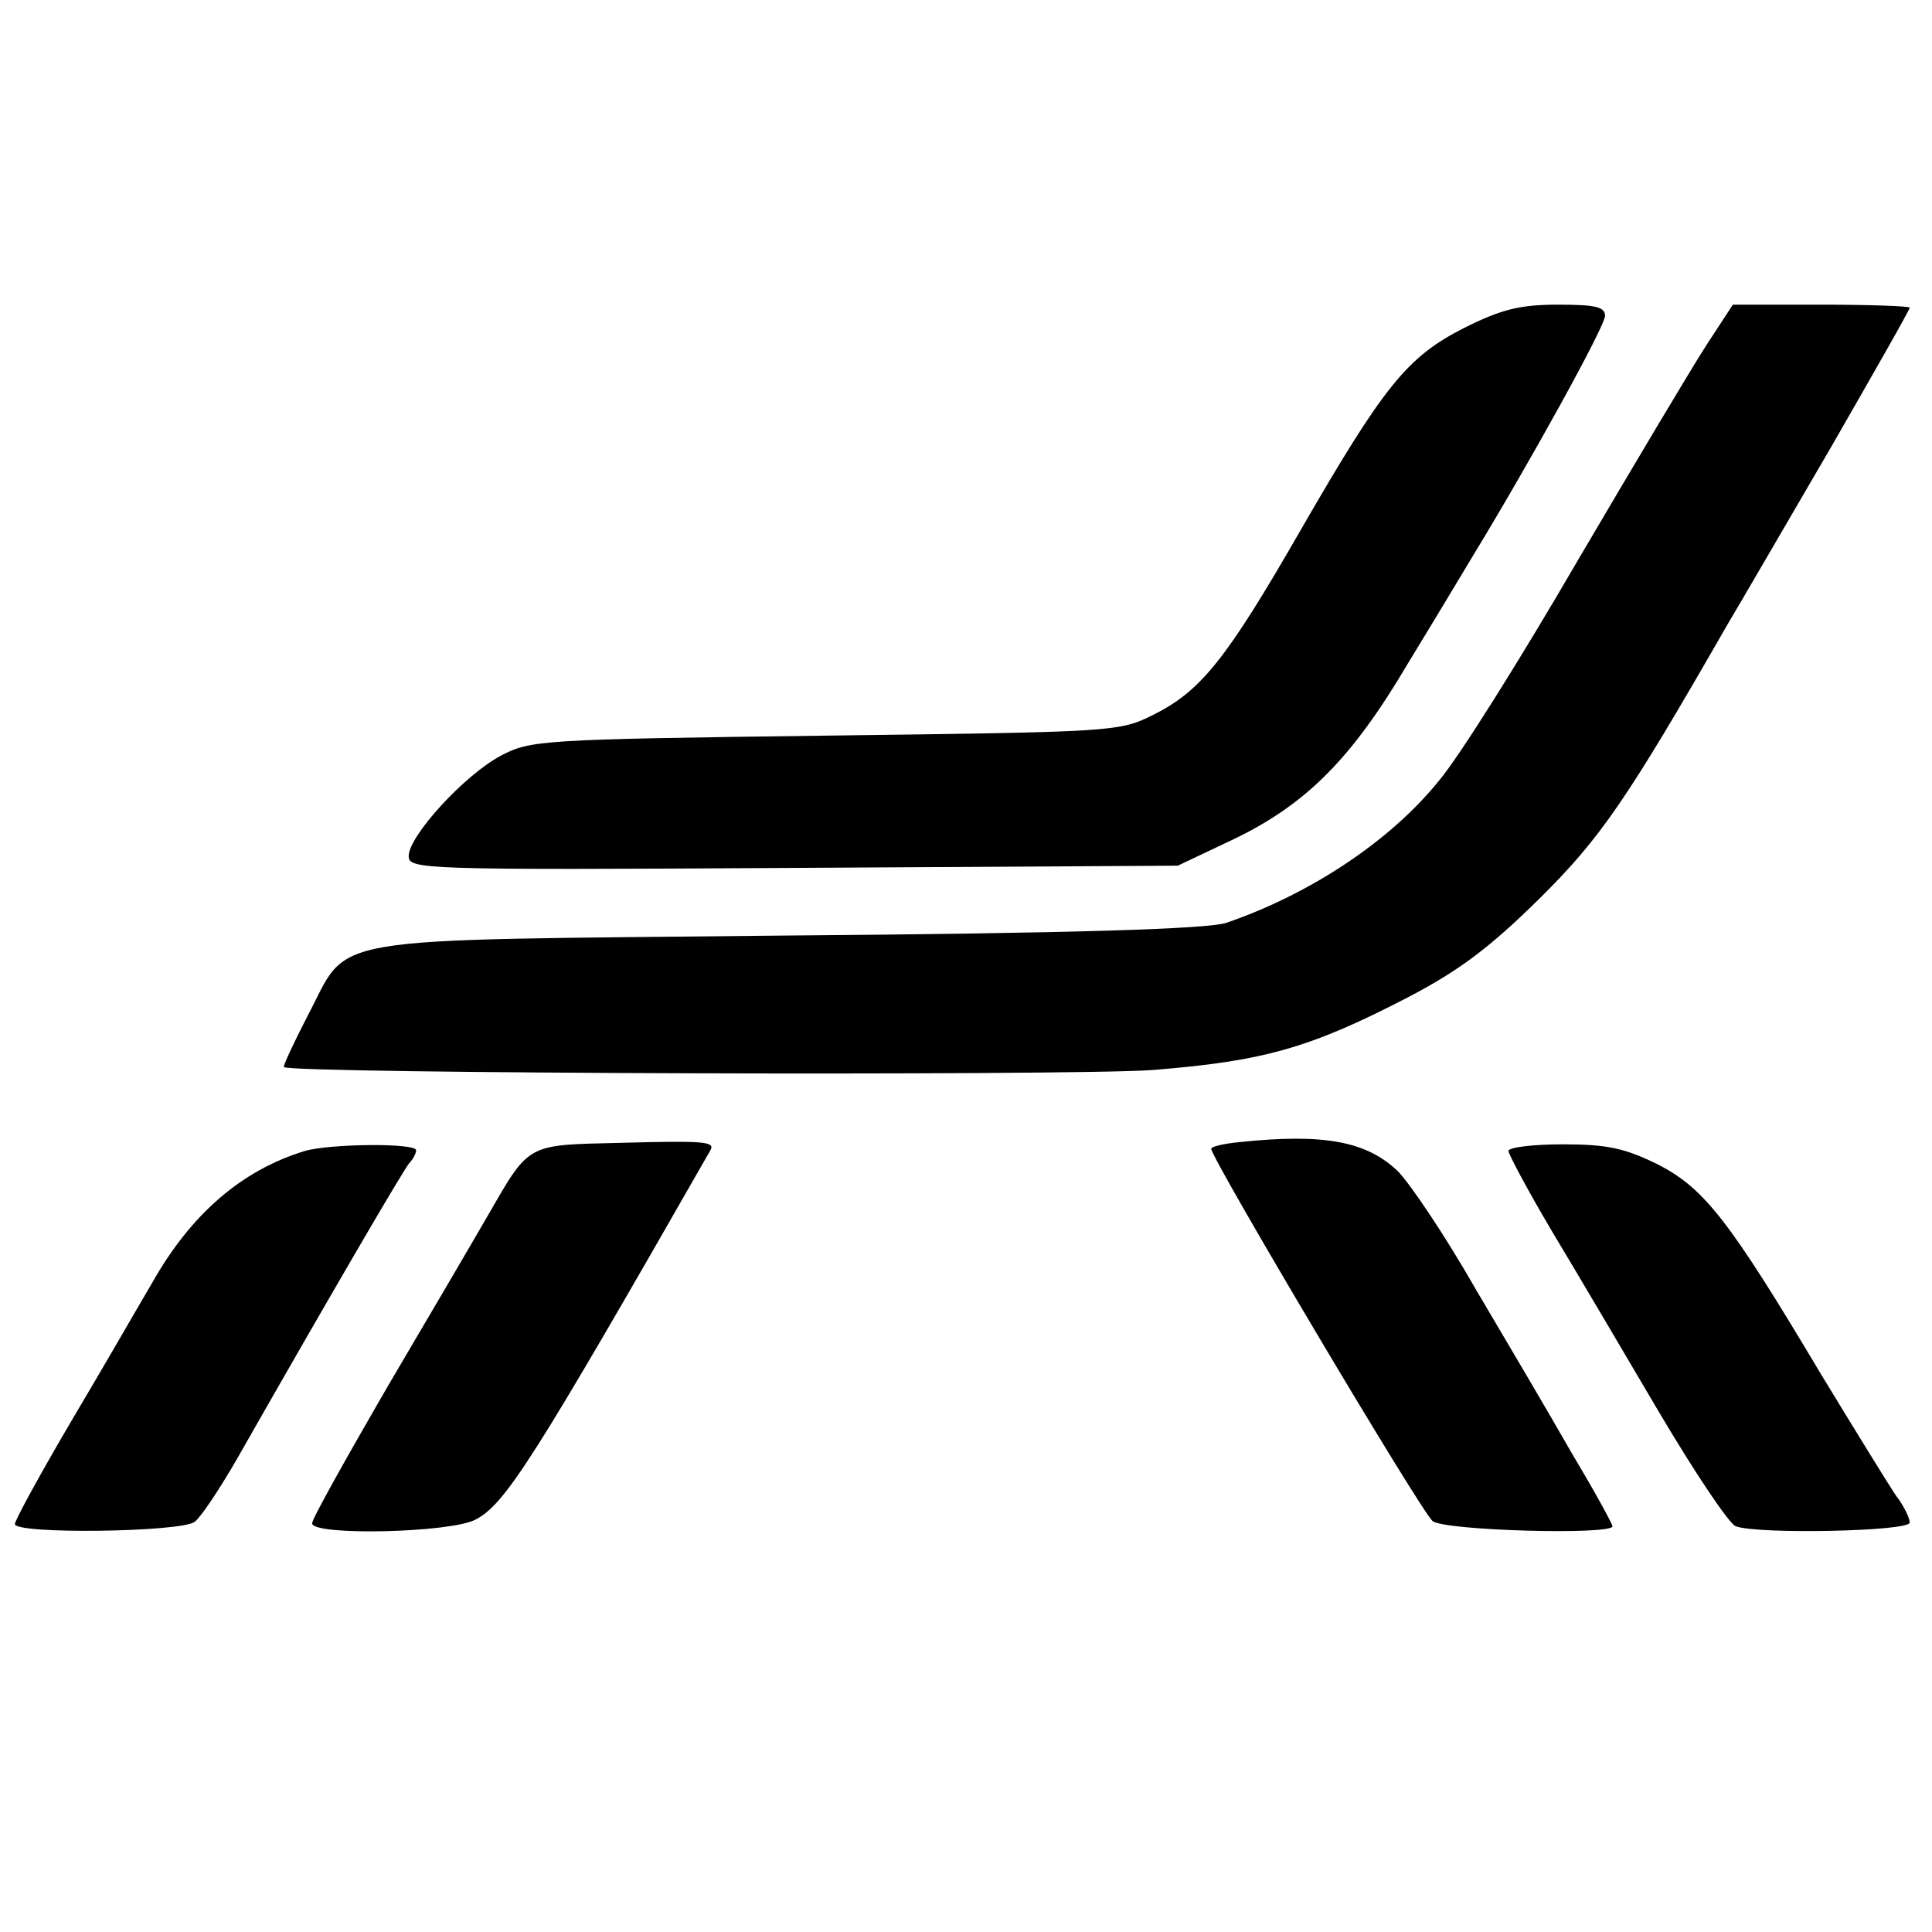 <?xml version="1.0" standalone="no"?>
<!DOCTYPE svg PUBLIC "-//W3C//DTD SVG 20010904//EN"
 "http://www.w3.org/TR/2001/REC-SVG-20010904/DTD/svg10.dtd">
<svg version="1.0" xmlns="http://www.w3.org/2000/svg"
 width="260pt" height="260pt" viewBox="0 0 260 260"
 preserveAspectRatio="xMidYMid meet">
<g transform="translate(0,260) scale(0.1,-0.1)"
fill="#000000" stroke="none">
<path d="M1971 2159 c-77 -39 -108 -77 -221 -273 -100 -174 -134 -216 -198
-248 -46 -23 -53 -23 -442 -28 -383 -5 -396 -6 -436 -27 -49 -26 -124 -108
-124 -135 0 -18 15 -19 517 -16 l518 3 76 36 c97 47 158 108 233 235 33 54 72
119 87 144 78 128 179 311 179 325 0 12 -13 15 -63 15 -51 0 -76 -6 -126 -31z"/>
<path d="M2298 2138 c-19 -29 -97 -160 -174 -291 -76 -131 -160 -265 -187
-297 -65 -81 -173 -153 -287 -192 -25 -8 -200 -14 -592 -17 -640 -7 -585 3
-645 -110 -18 -35 -32 -65 -31 -67 9 -9 1057 -12 1169 -4 149 12 211 29 344
98 69 36 110 67 176 132 83 82 118 133 254 370 18 30 80 137 139 238 58 101
106 185 106 188 0 2 -54 4 -119 4 l-119 0 -34 -52z"/>
<path d="M834 1062 c-126 -3 -121 0 -177 -97 -19 -33 -80 -137 -136 -232 -55
-95 -101 -177 -101 -183 0 -17 186 -13 220 5 40 21 77 79 316 497 7 12 -9 13
-122 10z"/>
<path d="M1668 1063 c-21 -2 -38 -6 -38 -9 0 -13 284 -491 298 -501 16 -13
242 -19 242 -7 0 3 -24 47 -54 97 -29 51 -88 151 -130 222 -41 72 -89 143
-105 159 -42 40 -99 51 -213 39z"/>
<path d="M410 1051 c-85 -26 -153 -85 -205 -177 -16 -27 -63 -109 -107 -183
-43 -73 -78 -137 -78 -142 0 -14 224 -11 242 3 9 7 34 45 56 83 123 216 225
391 233 400 5 5 9 13 9 17 0 10 -116 9 -150 -1z"/>
<path d="M2030 1051 c0 -4 26 -53 58 -107 33 -55 98 -165 145 -245 48 -81 94
-150 103 -153 29 -11 234 -7 234 5 0 6 -8 23 -19 37 -10 15 -55 88 -100 162
-125 210 -158 251 -220 283 -45 22 -68 27 -128 27 -40 0 -73 -4 -73 -9z"/>
</g>
</svg>
